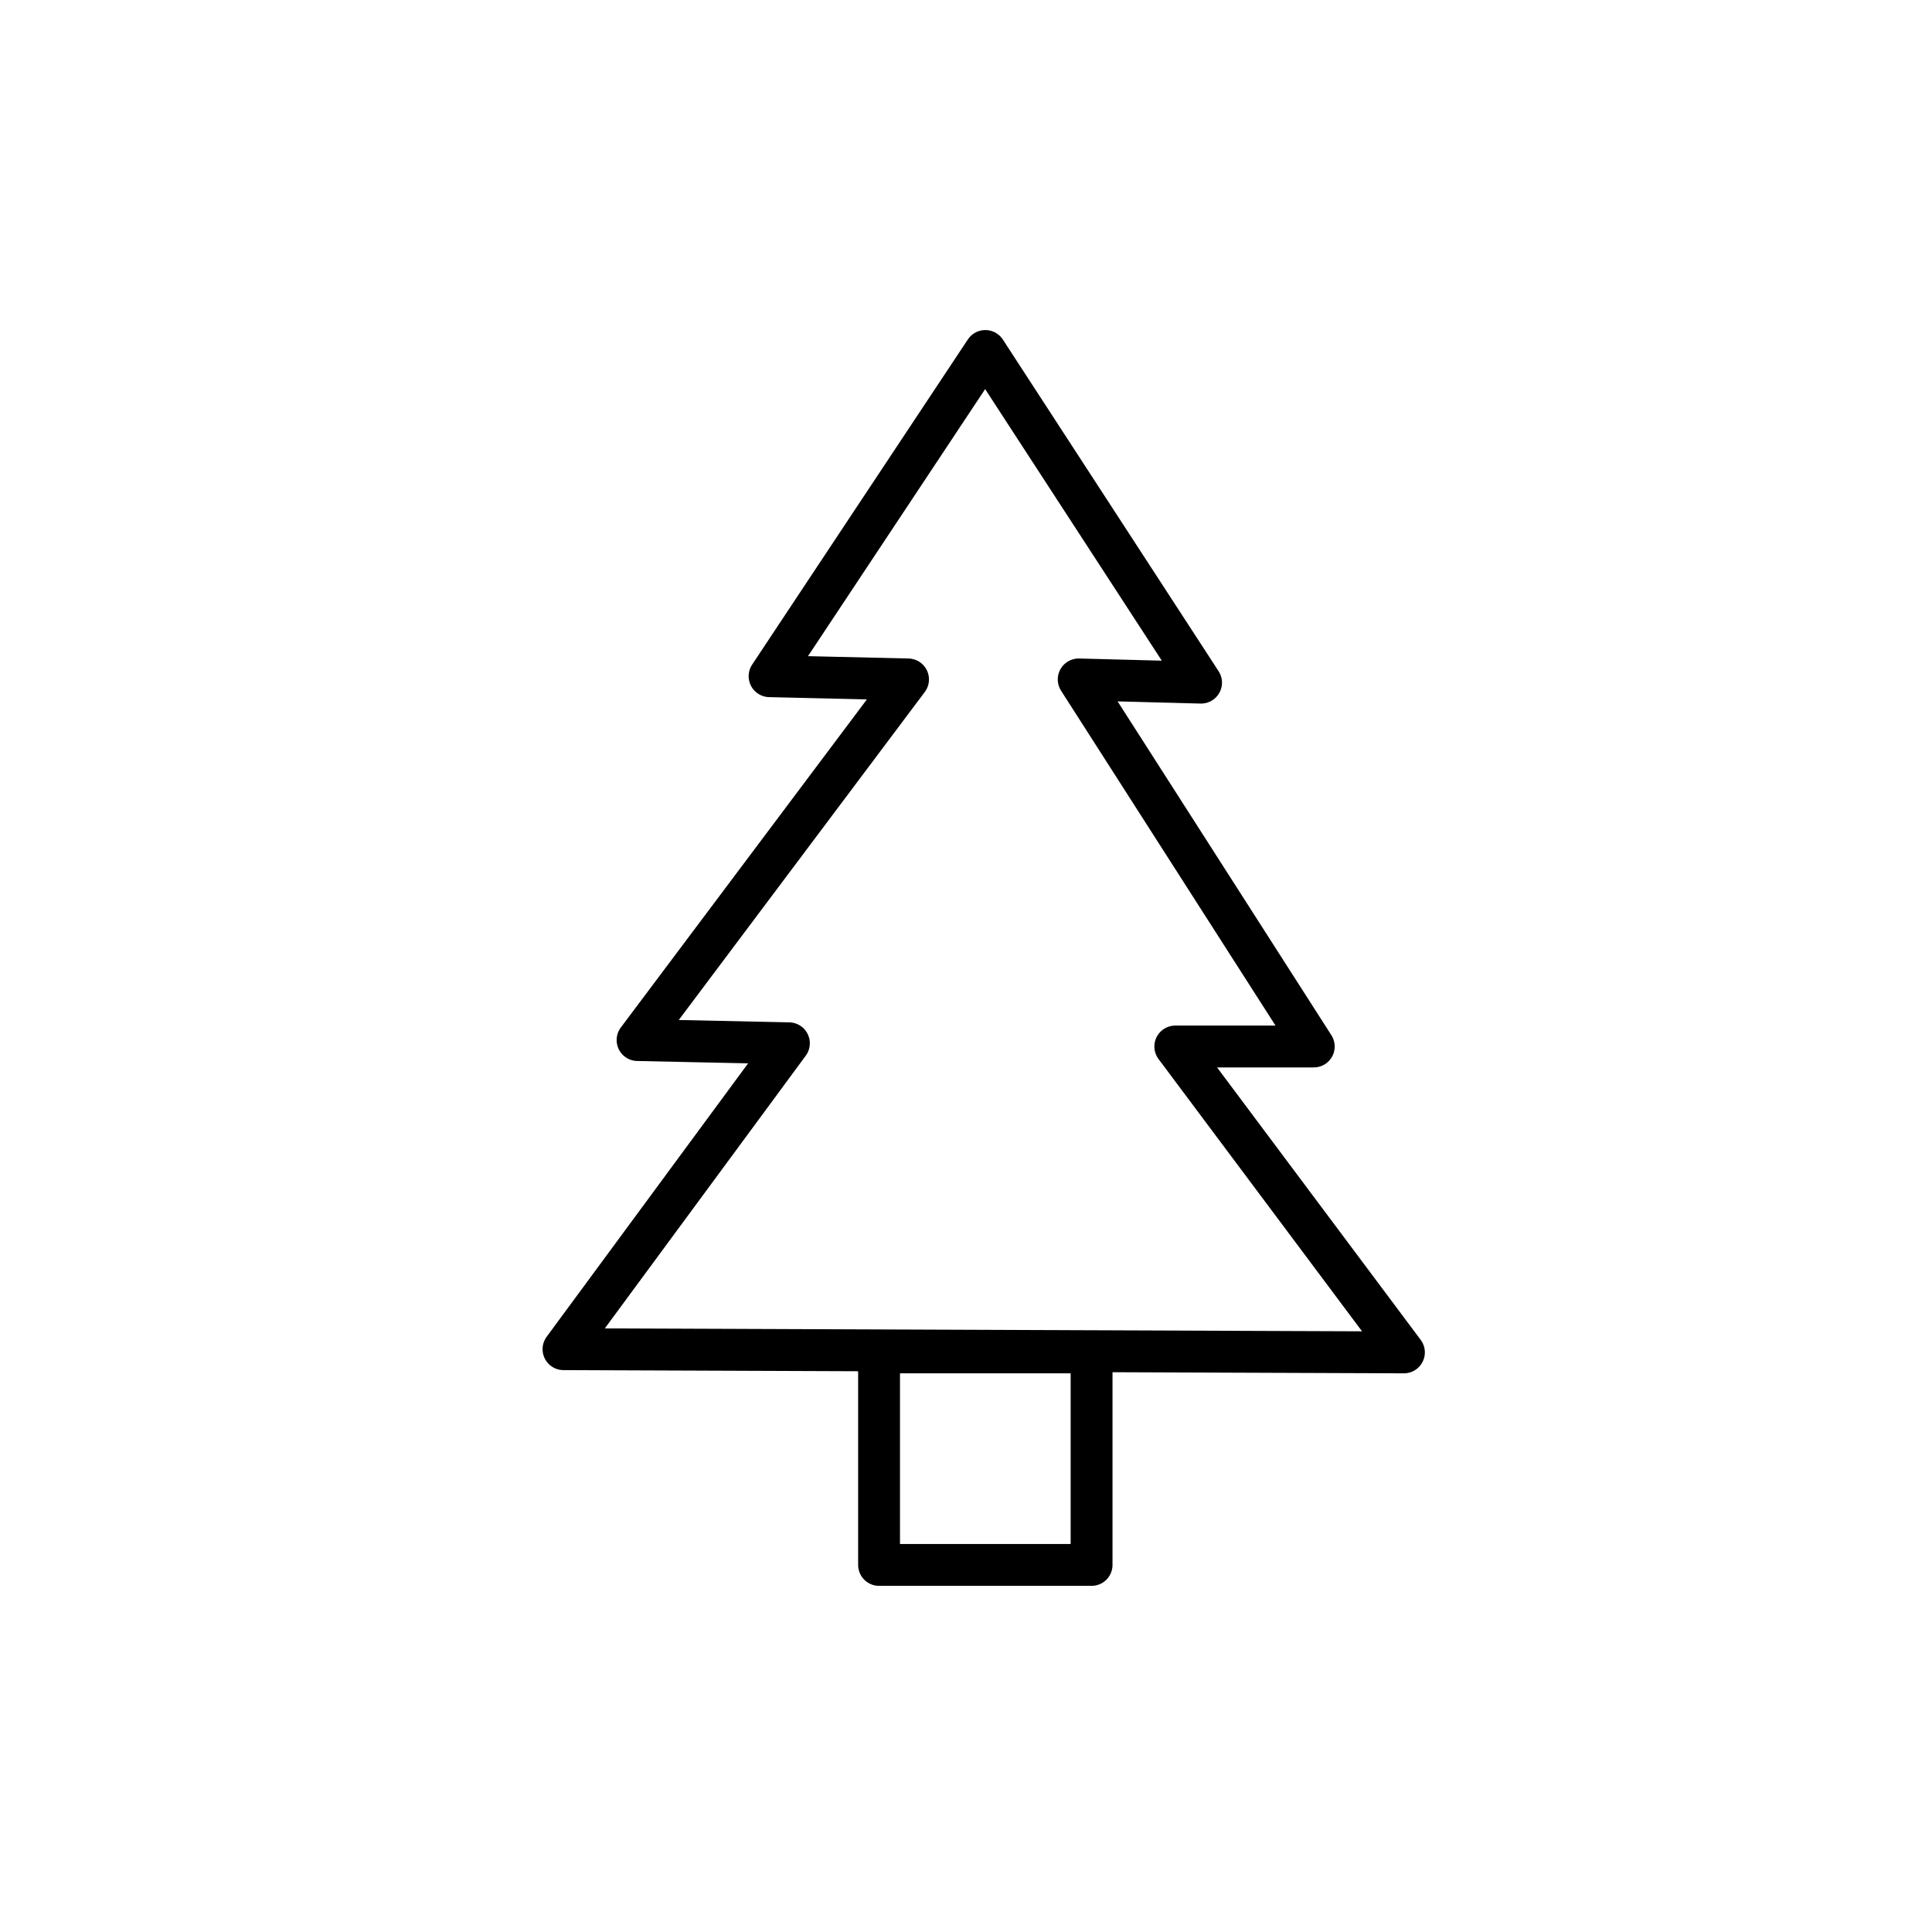 <?xml version="1.0" encoding="UTF-8"?>
<svg xmlns="http://www.w3.org/2000/svg" xmlns:xlink="http://www.w3.org/1999/xlink" version="1.1" id="Ebene_1" x="0px" y="0px" viewBox="0 0 60 60" style="enable-background:new 0 0 60 60;" xml:space="preserve">
<style type="text/css">
	.st0{fill:none;stroke:#000000;stroke-width:1.3;stroke-linejoin:round;stroke-miterlimit:10;}
</style>
<polygon class="st0" points="30.6,10.9 23.9,21 28.2,21.1 19.8,32.3 24.5,32.4 17.5,41.9 43.6,42 36.5,32.5 40.8,32.5 33.5,21.1   37.3,21.2 "></polygon>
<rect x="27.3" y="42" class="st0" width="6.6" height="6.6"></rect>
</svg>
